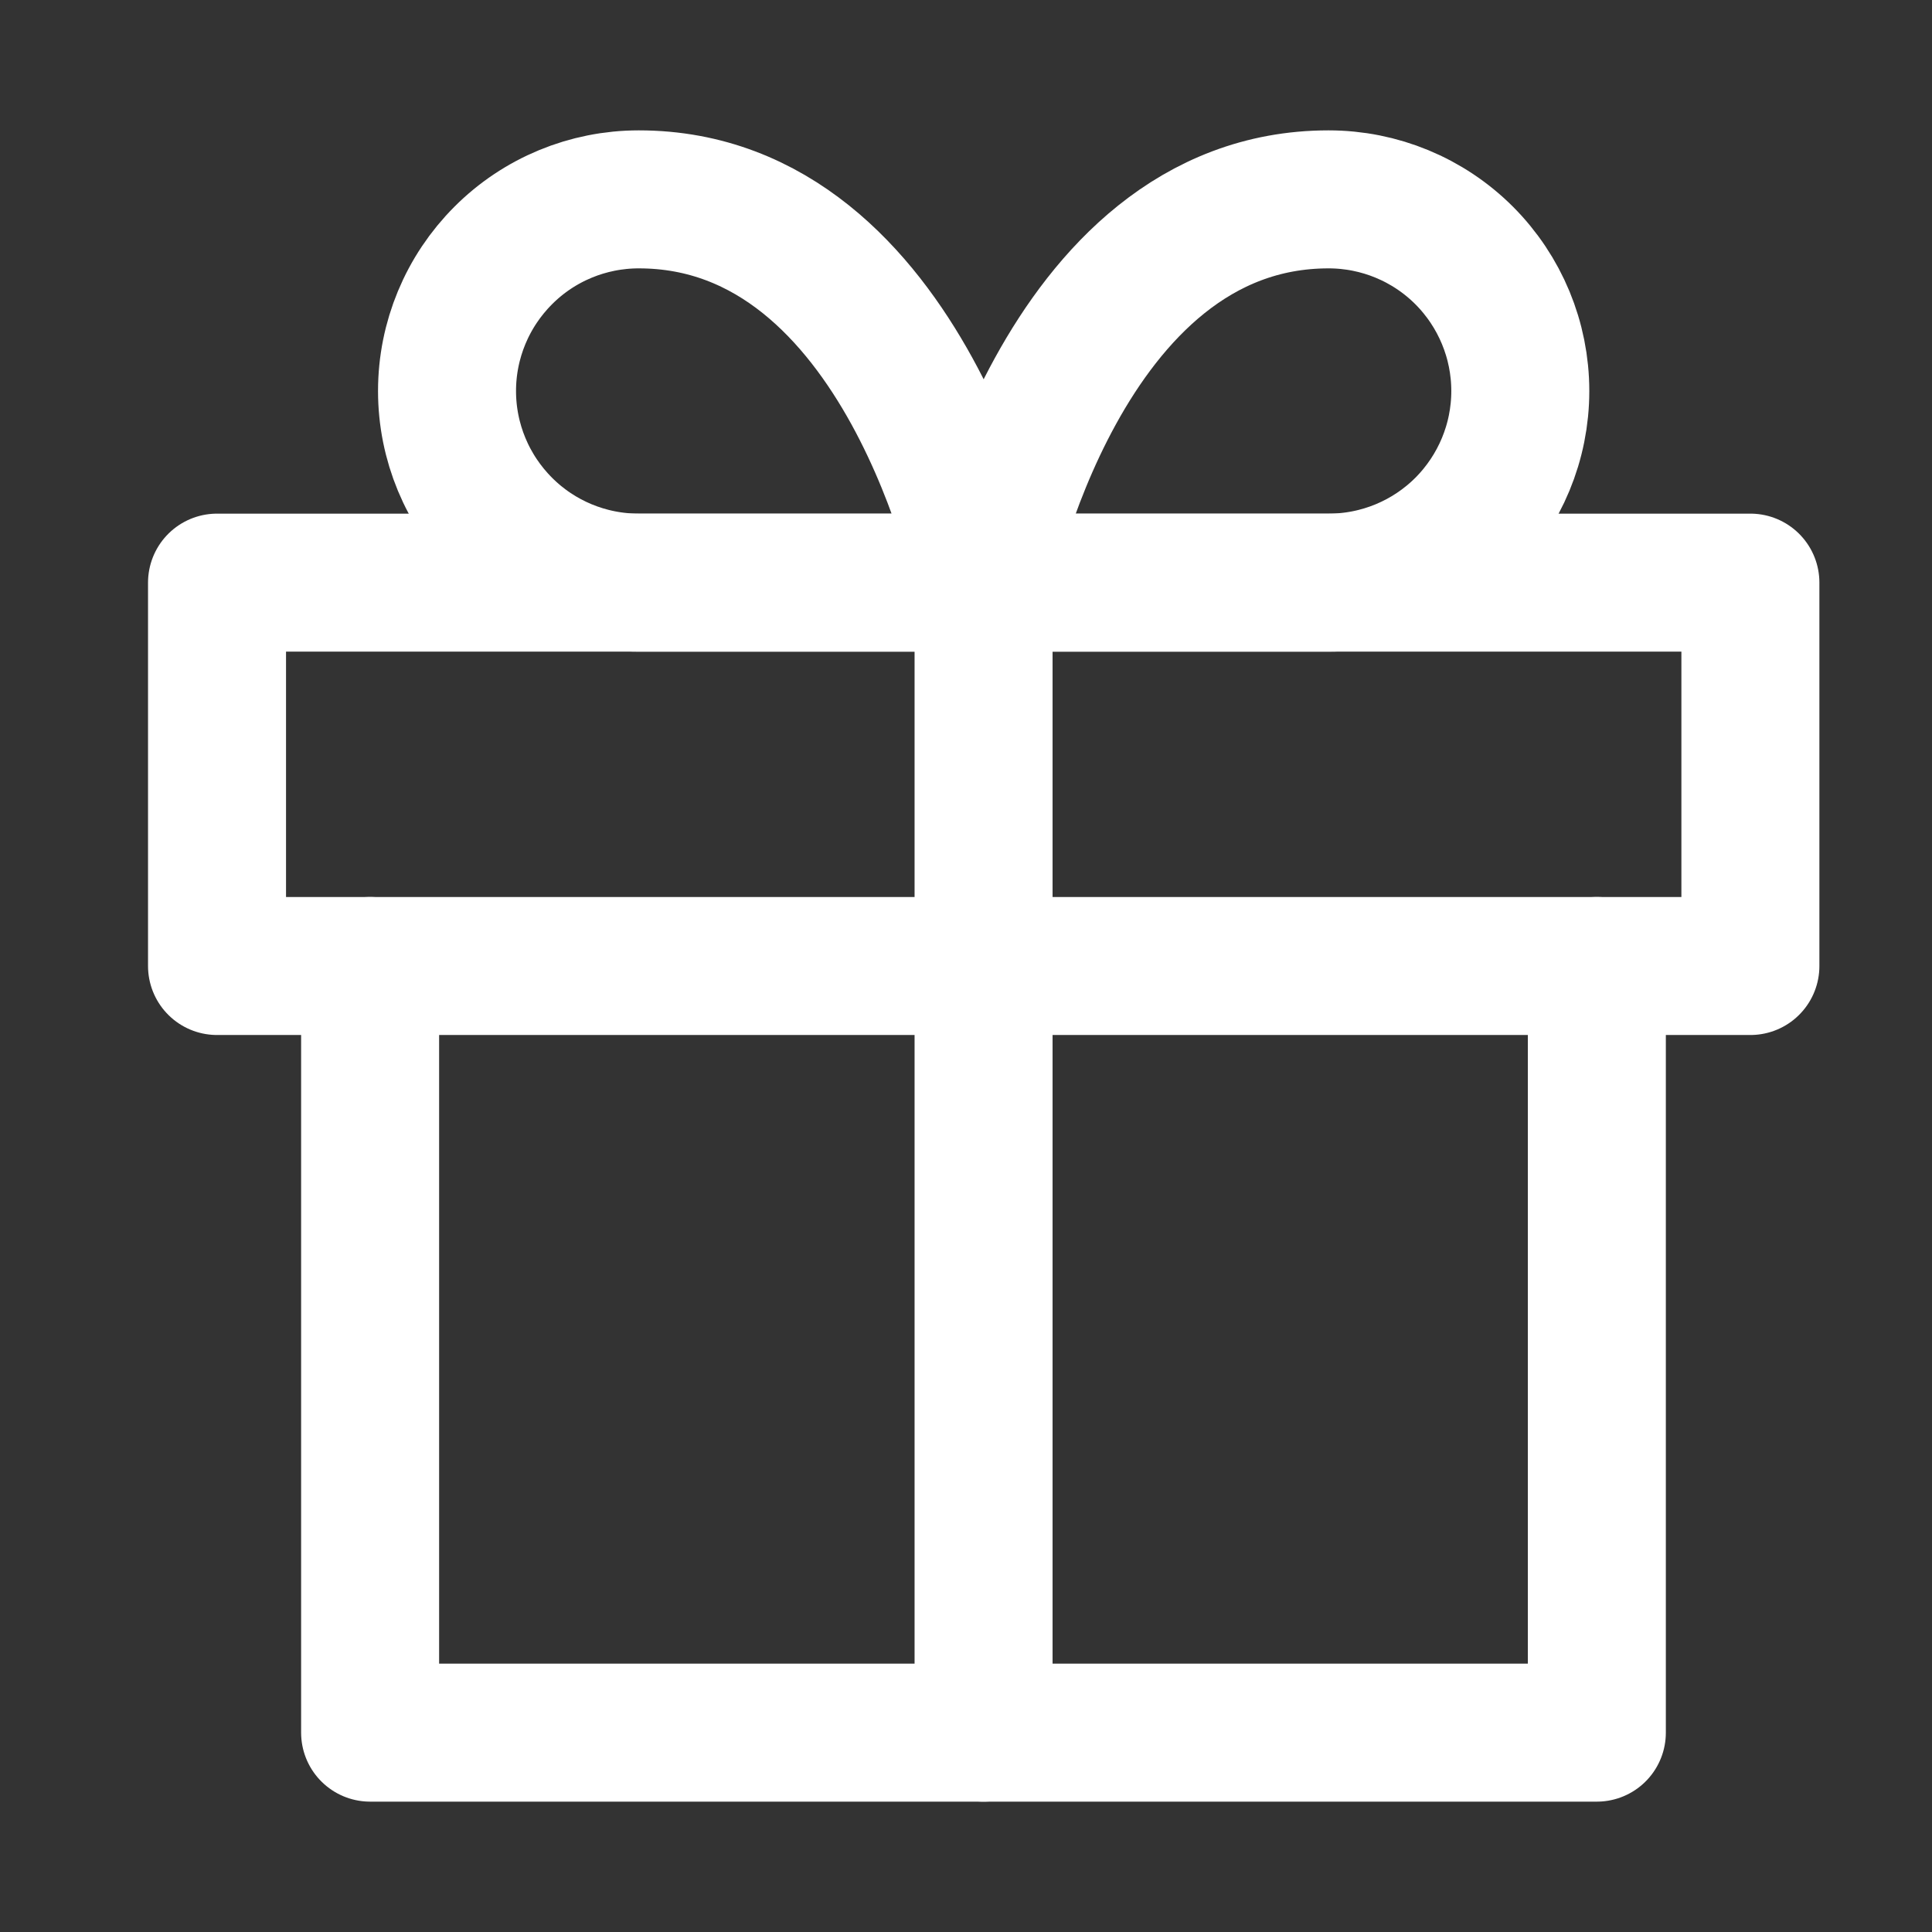 <svg width="21" height="21" viewBox="0 0 21 21" fill="none" xmlns="http://www.w3.org/2000/svg">
<rect x="0" y="0" width="21" height="21" fill="#333333" stroke="none"/>
<path d="M17.357 10.5V18.833H4.023V10.5" stroke="white" stroke-width="1.5" stroke-linecap="round" stroke-linejoin="round"/>
<path d="M19.026 6.333H2.359V10.5H19.026V6.333Z" stroke="white" stroke-width="1.5" stroke-linecap="round" stroke-linejoin="round"/>
<path d="M10.691 18.833V6.333" stroke="white" stroke-width="1.5" stroke-linecap="round" stroke-linejoin="round"/>
<path d="M10.693 6.333H6.943C6.39 6.333 5.86 6.114 5.47 5.723C5.079 5.332 4.859 4.803 4.859 4.25C4.859 3.697 5.079 3.168 5.47 2.777C5.86 2.386 6.39 2.167 6.943 2.167C9.859 2.167 10.693 6.333 10.693 6.333Z" stroke="white" stroke-width="1.5" stroke-linecap="round" stroke-linejoin="round"/>
<path d="M10.691 6.333H14.441C14.994 6.333 15.524 6.114 15.915 5.723C16.305 5.332 16.525 4.803 16.525 4.25C16.525 3.697 16.305 3.168 15.915 2.777C15.524 2.386 14.994 2.167 14.441 2.167C11.525 2.167 10.691 6.333 10.691 6.333Z" stroke="white" stroke-width="1.5" stroke-linecap="round" stroke-linejoin="round"/>
</svg>
